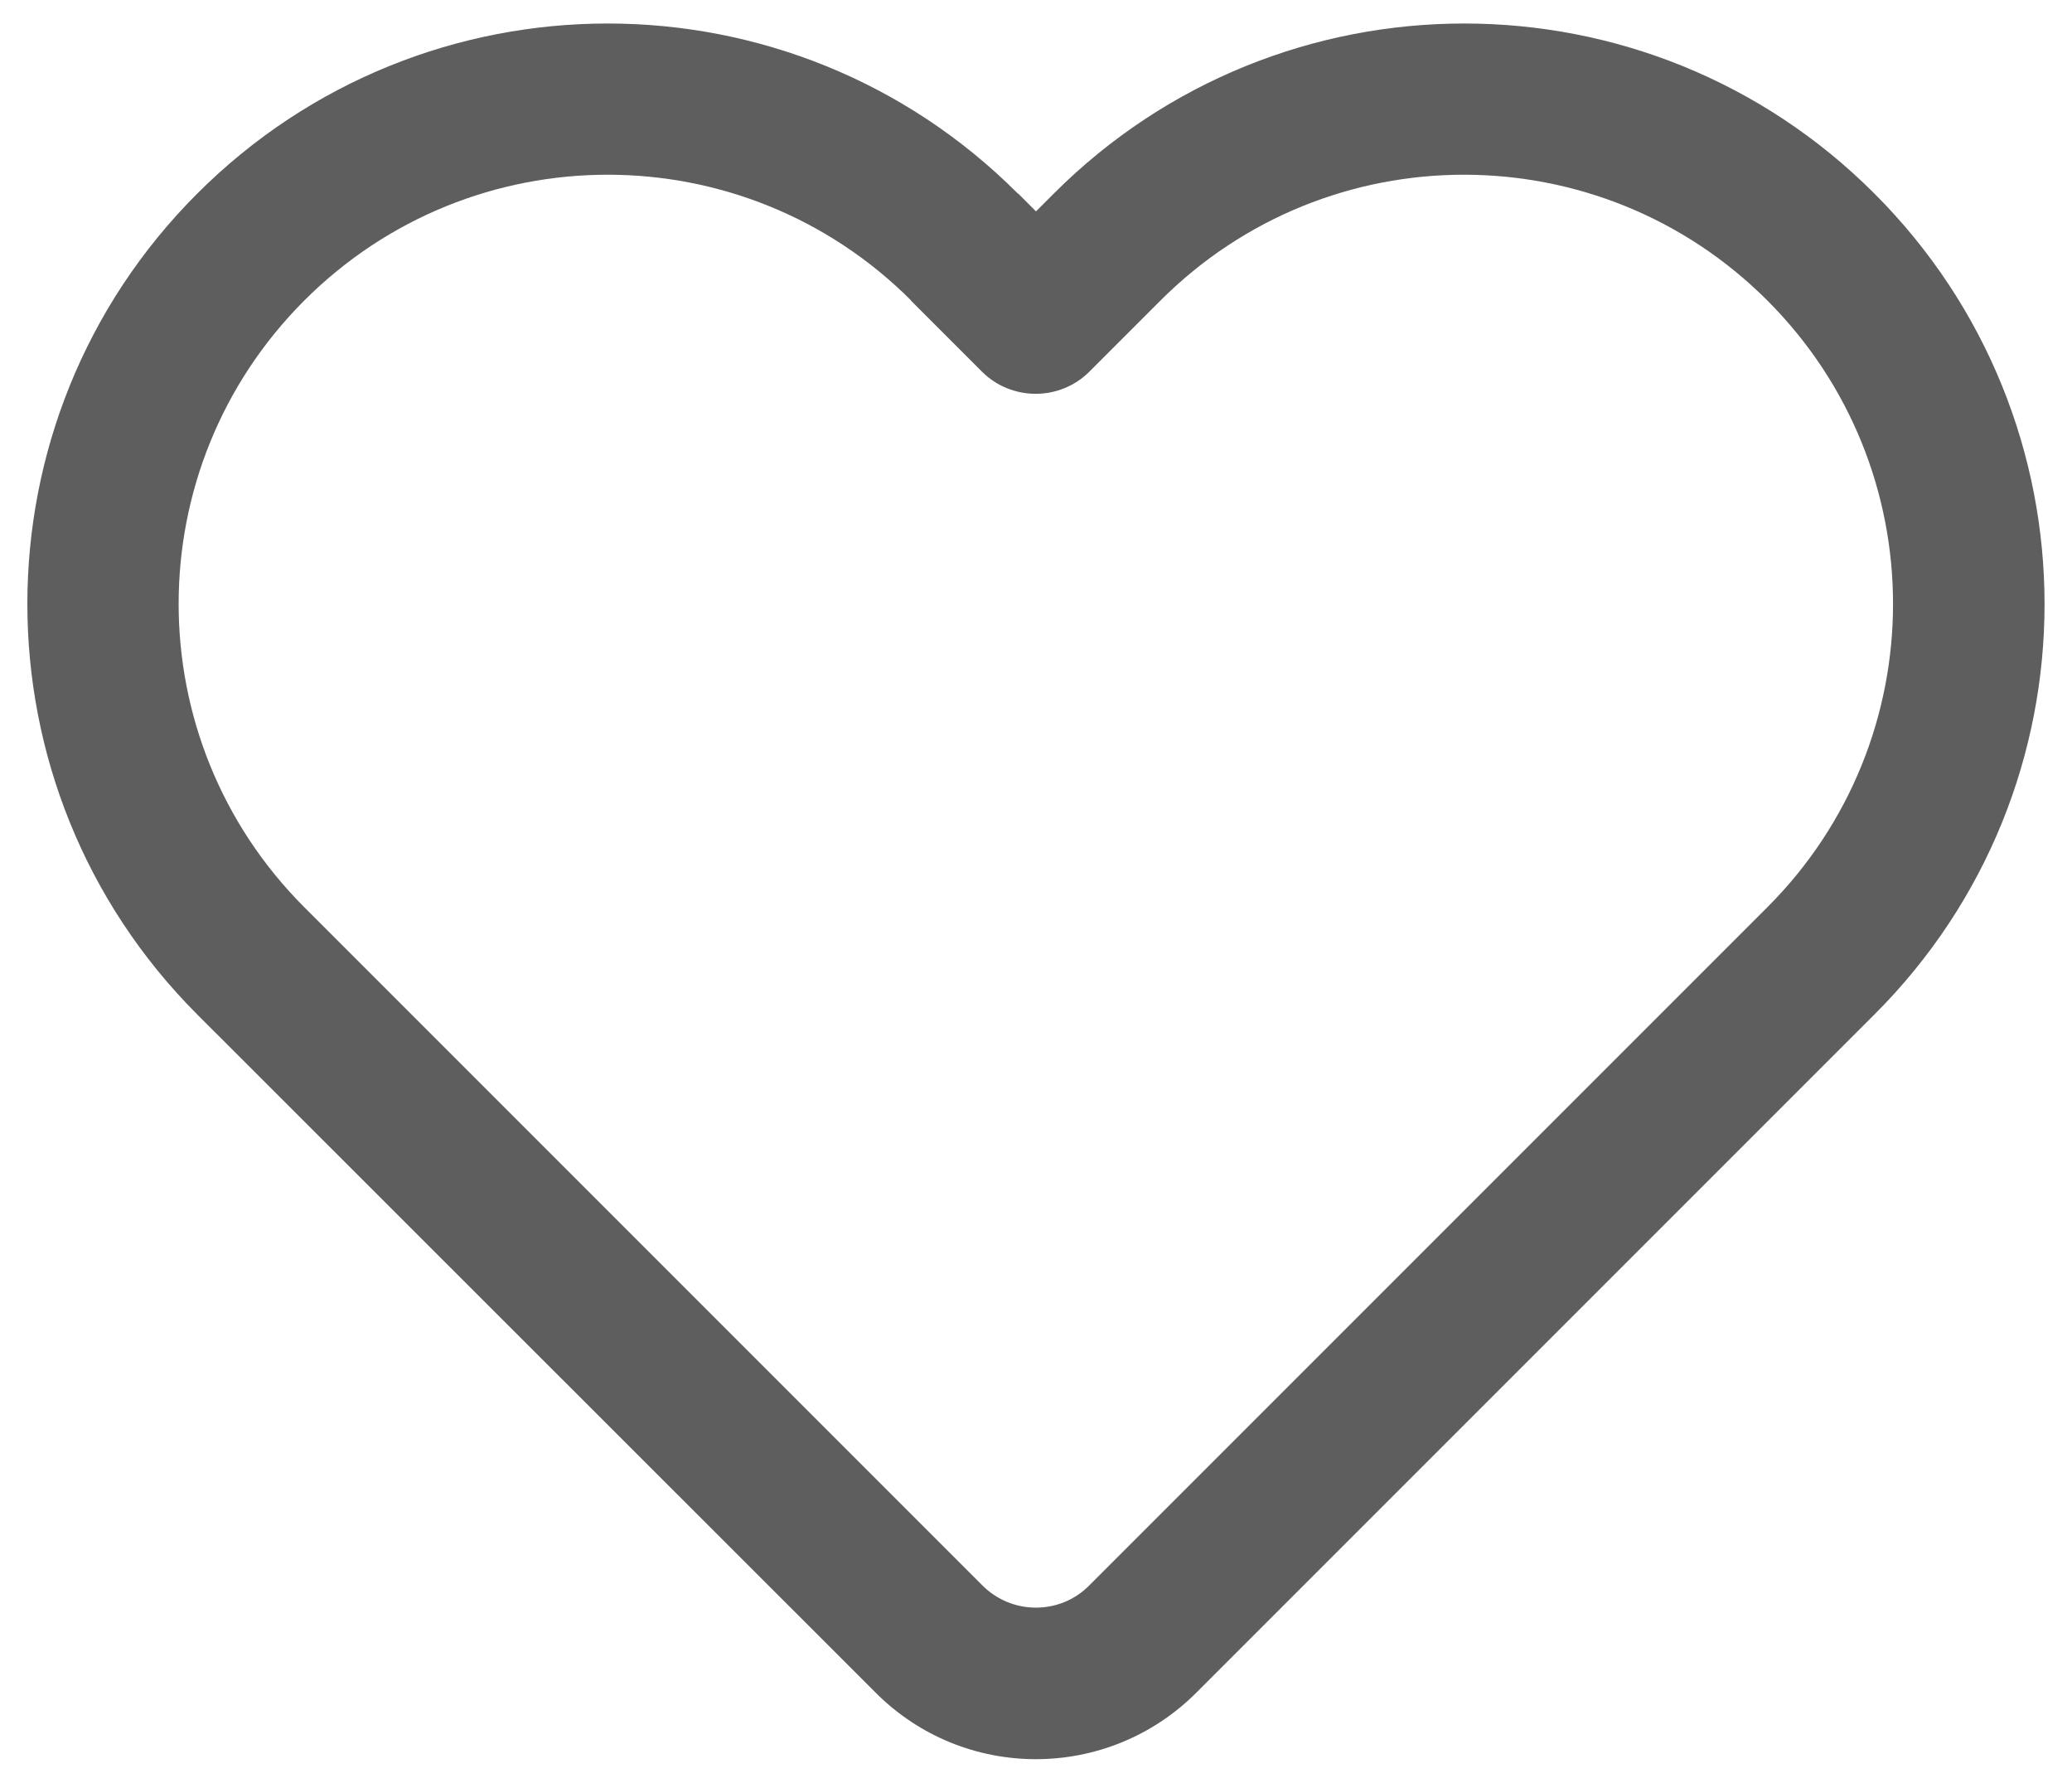 <?xml version="1.0" encoding="UTF-8"?>
<svg xmlns="http://www.w3.org/2000/svg" version="1.1" viewBox="0 0 630.4 542.3">
  <defs>
    <style>
      .cls-1 {
        fill: #5e5e5e;
        fill-rule: evenodd;
      }
    </style>
  </defs>
  <!-- Generator: Adobe Illustrator 28.7.5, SVG Export Plug-In . SVG Version: 1.2.0 Build 176)  -->
  <g>
    <g id="Capa_1">
      <path class="cls-1" d="M309.8,58.9l5.4,5.4,5.4-5.4c69-69,180.8-69,249.7,0,69,69,69,180.8,0,249.7l-206.3,206.3c-27,27-70.7,27-97.6,0L60,308.6C-8.9,239.6-8.9,127.8,60,58.9c69-69,180.8-69,249.7,0ZM277.2,91.4c-51-51-133.6-51-184.6,0-51,51-51,133.6,0,184.6l206.3,206.3c9,9,23.6,9,32.5,0l206.3-206.3c51-51,51-133.6,0-184.6-51-51-133.6-51-184.6,0l-21.7,21.7c-4.3,4.3-10.2,6.7-16.3,6.7s-12-2.4-16.3-6.7l-21.7-21.7Z"/>
    </g>
  </g>
</svg>